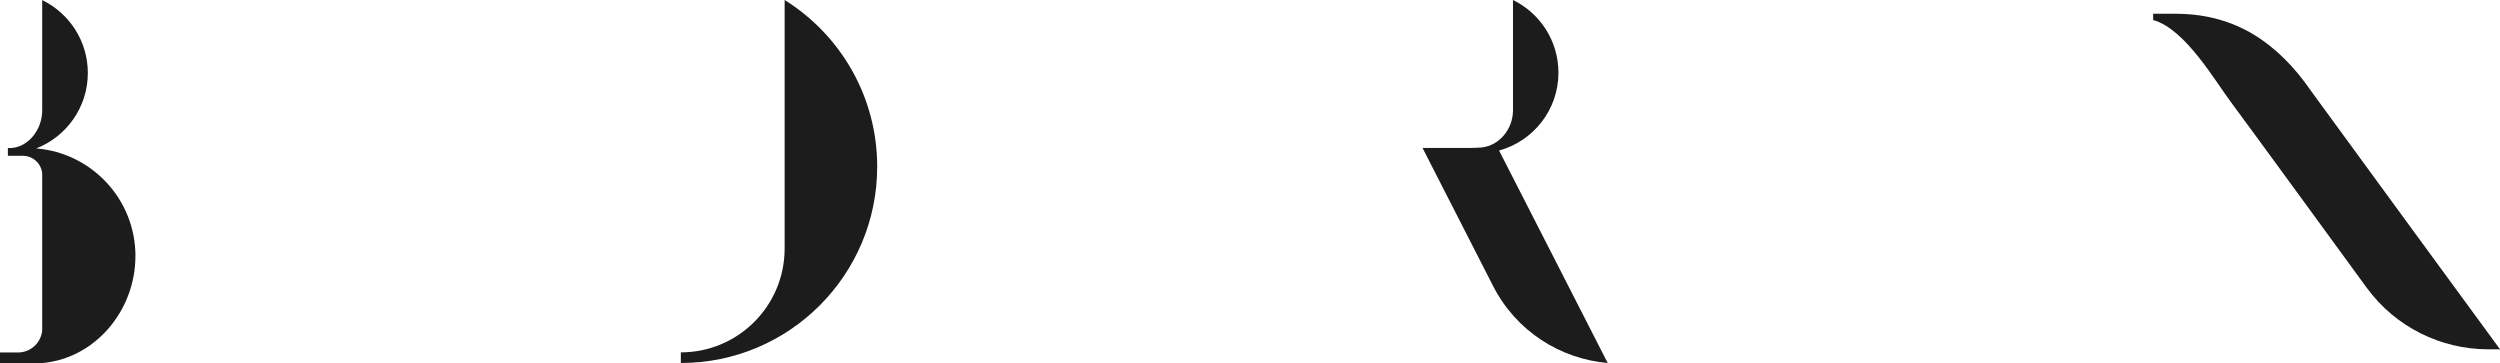 <svg xmlns="http://www.w3.org/2000/svg" id="Capa_2" data-name="Capa 2" viewBox="0 0 491.82 71.41"><defs><style>      .cls-1 {        fill: #1c1c1c;      }    </style></defs><g id="Capa_1-2" data-name="Capa 1"><g><path class="cls-1" d="M294.92,29.61c6.73-1.85,11.67-8,11.67-15.31,0-6.29-3.65-11.72-8.94-14.3v21.55h0s0,.08,0,.12c0,3.68-2.63,6.95-6.16,7.34-.51.06-2.05.09-2.05.09h-9.59l13.88,27.16h0c4.56,8.93,13.25,14.35,22.55,15.15l-21.37-41.8Z"></path><path class="cls-1" d="M133.94,71.41v-2.09c11.27,0,20.42-9.14,20.42-20.42,0-.11-.01-.23-.01-.34h.01V0c10.93,6.82,18.21,18.95,18.21,32.78,0,21.33-17.29,38.63-38.62,38.63Z"></path><path class="cls-1" d="M26.65,50.38c0-11.15-8.59-20.29-19.51-21.18,5.93-2.33,10.14-8.09,10.14-14.84,0-6.31-3.67-11.76-8.98-14.35v21.76c0,3.67-2.68,7.16-6.12,7.35h-.63v1.53h2.95c1.99,0,3.6,1.51,3.8,3.44v30.96c-.25,2.41-2.28,4.29-4.76,4.29H0v2.08h8.32c10.37-.9,18.32-10.3,18.32-21.03Z"></path><path class="cls-1" d="M491.82,68.71s-36.5-49.83-37.05-50.65c-6.8-9.92-15.14-15.1-25.94-15.34l-1.15-.02h-4.1v1.24c6.4,1.76,12.29,12.22,15.66,16.63,1.54,2.01,26.35,36.03,26.35,36.03h0c5.76,7.86,14.66,12.05,23.71,12.12h2.52Z"></path></g></g></svg>
